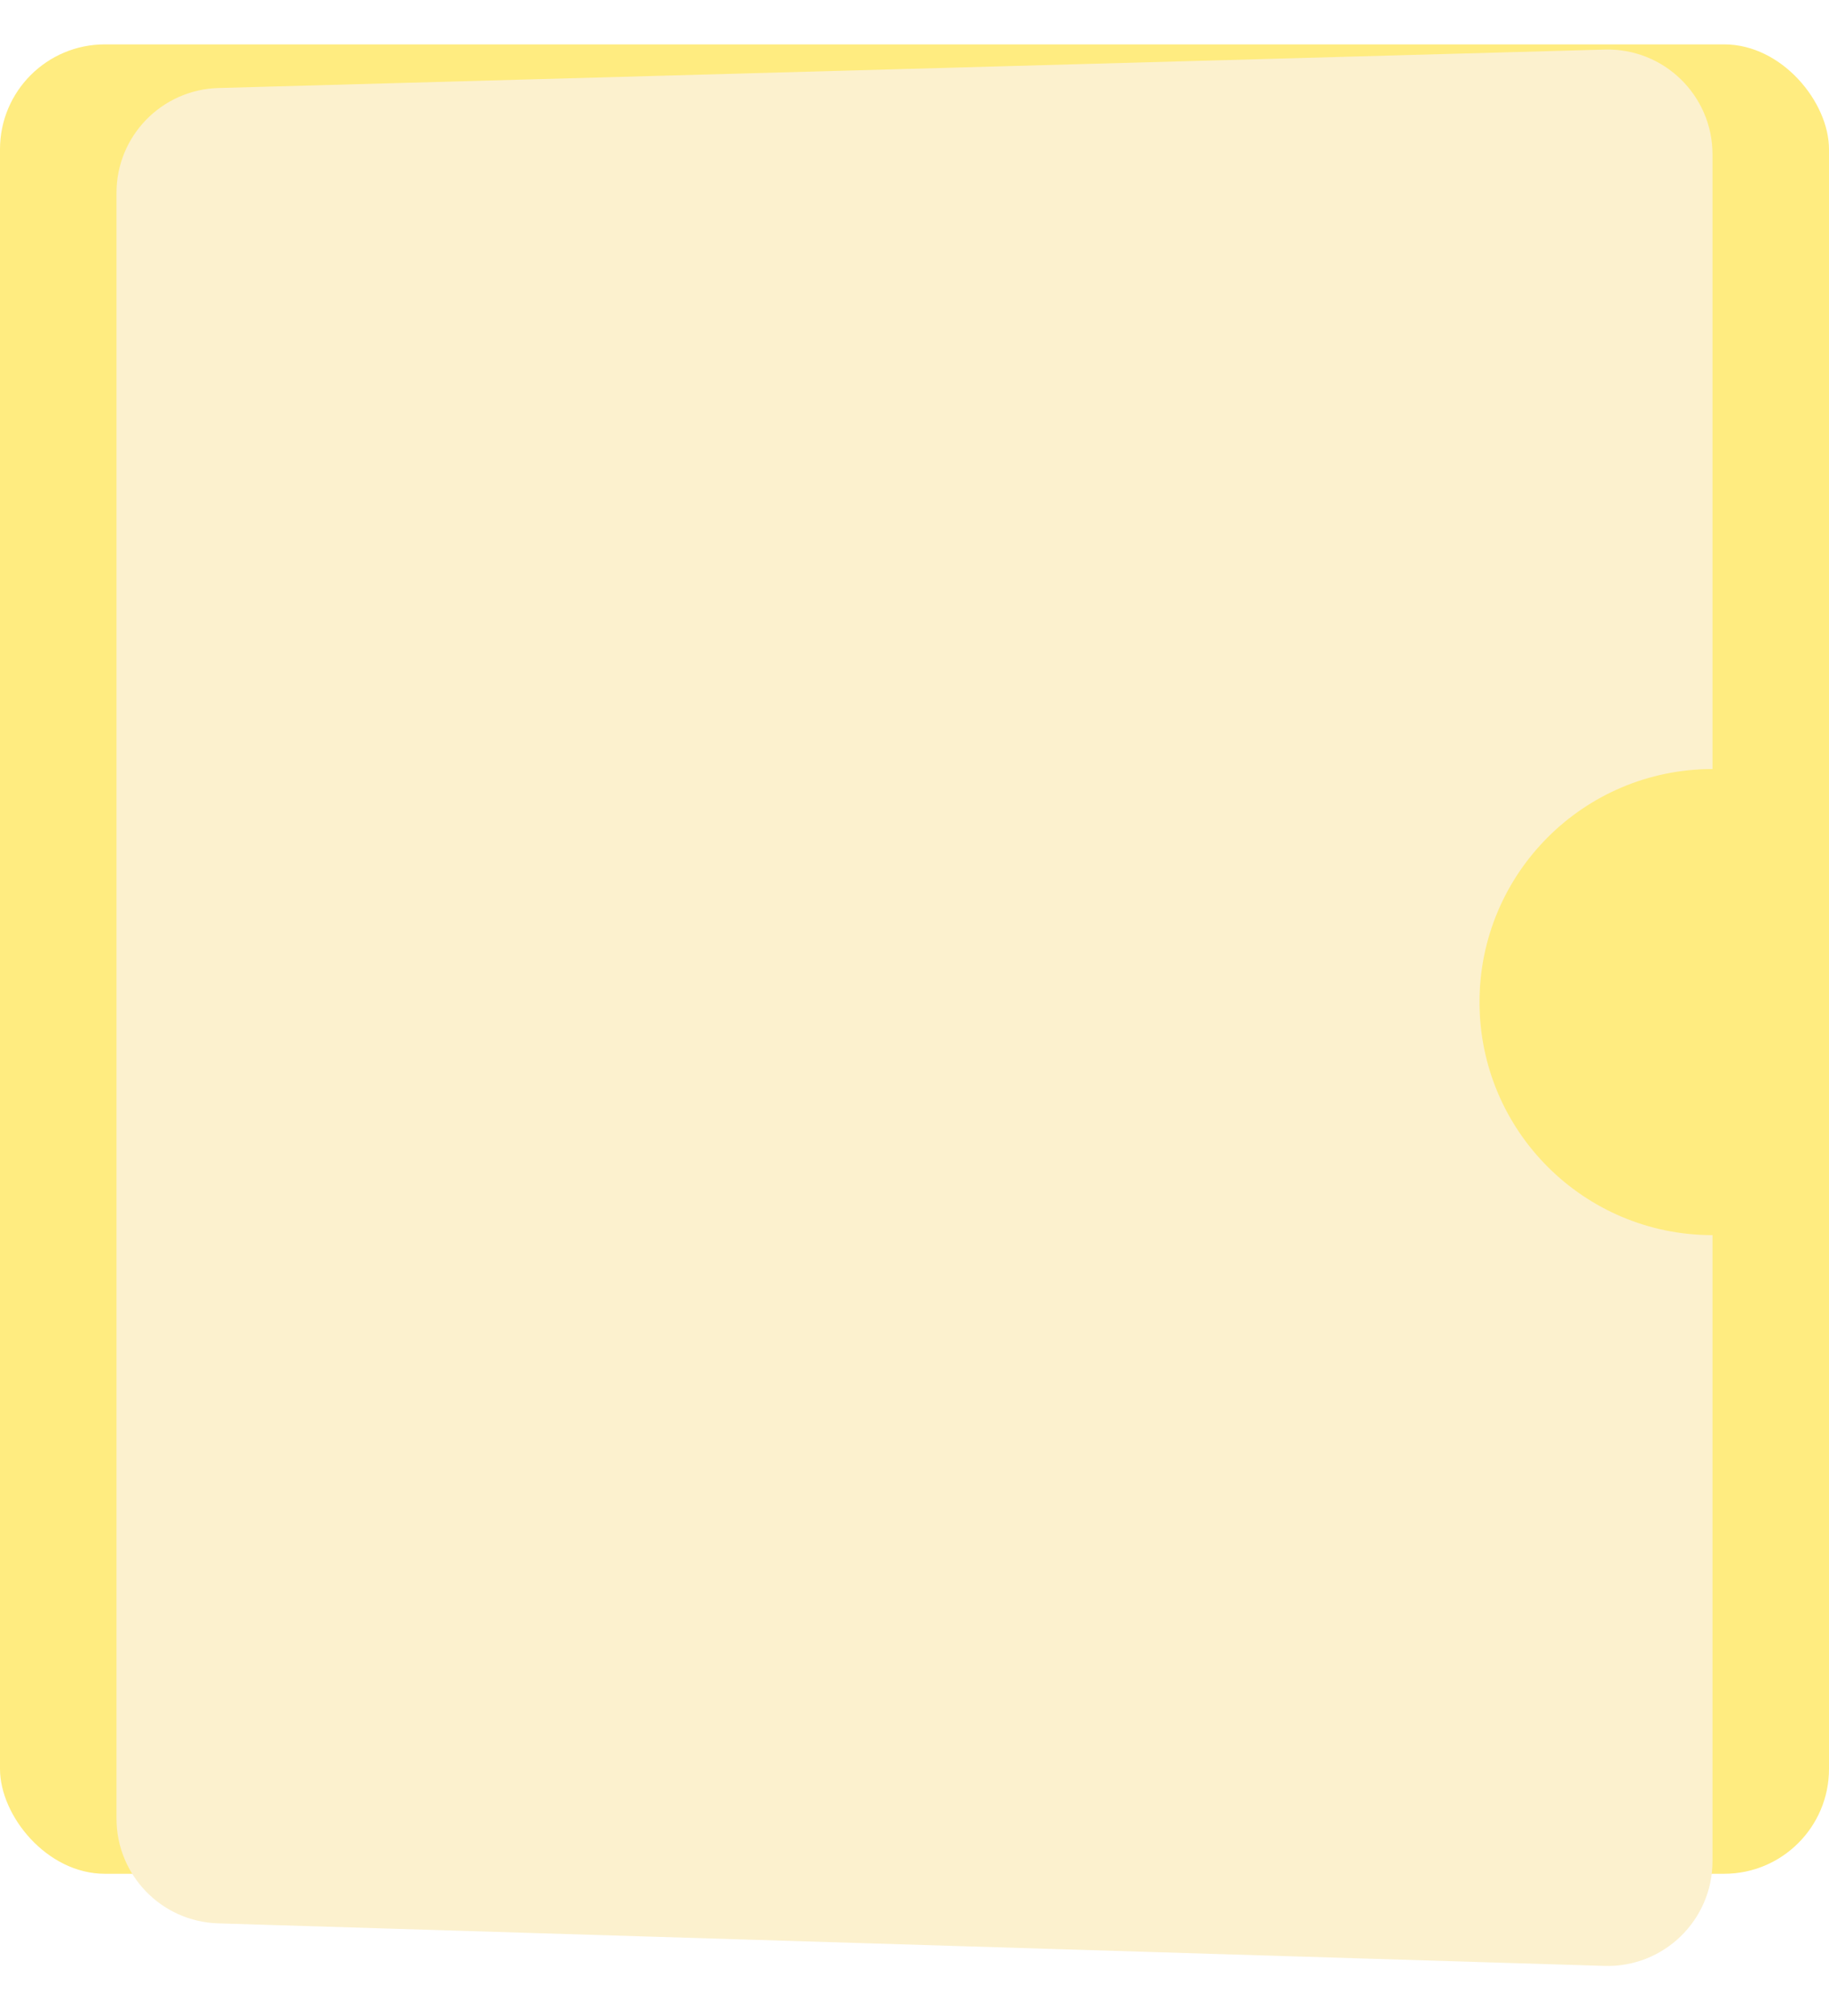 <svg width="157" height="173" viewBox="0 0 157 173" fill="none" xmlns="http://www.w3.org/2000/svg">
<rect y="3.809" width="157" height="157" rx="9" fill="#FFEC80"/>
<g filter="url(#filter0_d_399_271)">
<path fill-rule="evenodd" clip-rule="evenodd" d="M8.751 3.554C3.879 3.689 0 7.677 0 12.55V152.068C0 156.931 3.863 160.915 8.724 161.064L127.724 164.715C132.8 164.87 137 160.798 137 155.719V102C125.954 102 117 93.046 117 82C117 70.954 125.954 62 137 62V9.252C137 4.184 132.817 0.115 127.751 0.255L8.751 3.554Z" fill="#FCF1CE"/>
</g>
<defs>
<filter id="filter0_d_399_271" x="0" y="0.252" width="151" height="172.467" filterUnits="userSpaceOnUse" color-interpolation-filters="sRGB">
<feFlood flood-opacity="0" result="BackgroundImageFix"/>
<feColorMatrix in="SourceAlpha" type="matrix" values="0 0 0 0 0 0 0 0 0 0 0 0 0 0 0 0 0 0 127 0" result="hardAlpha"/>
<feOffset dx="10" dy="4"/>
<feGaussianBlur stdDeviation="2"/>
<feComposite in2="hardAlpha" operator="out"/>
<feColorMatrix type="matrix" values="0 0 0 0 0 0 0 0 0 0 0 0 0 0 0 0 0 0 0.25 0"/>
<feBlend mode="normal" in2="BackgroundImageFix" result="effect1_dropShadow_399_271"/>
<feBlend mode="normal" in="SourceGraphic" in2="effect1_dropShadow_399_271" result="shape"/>
</filter>
</defs>
</svg>
